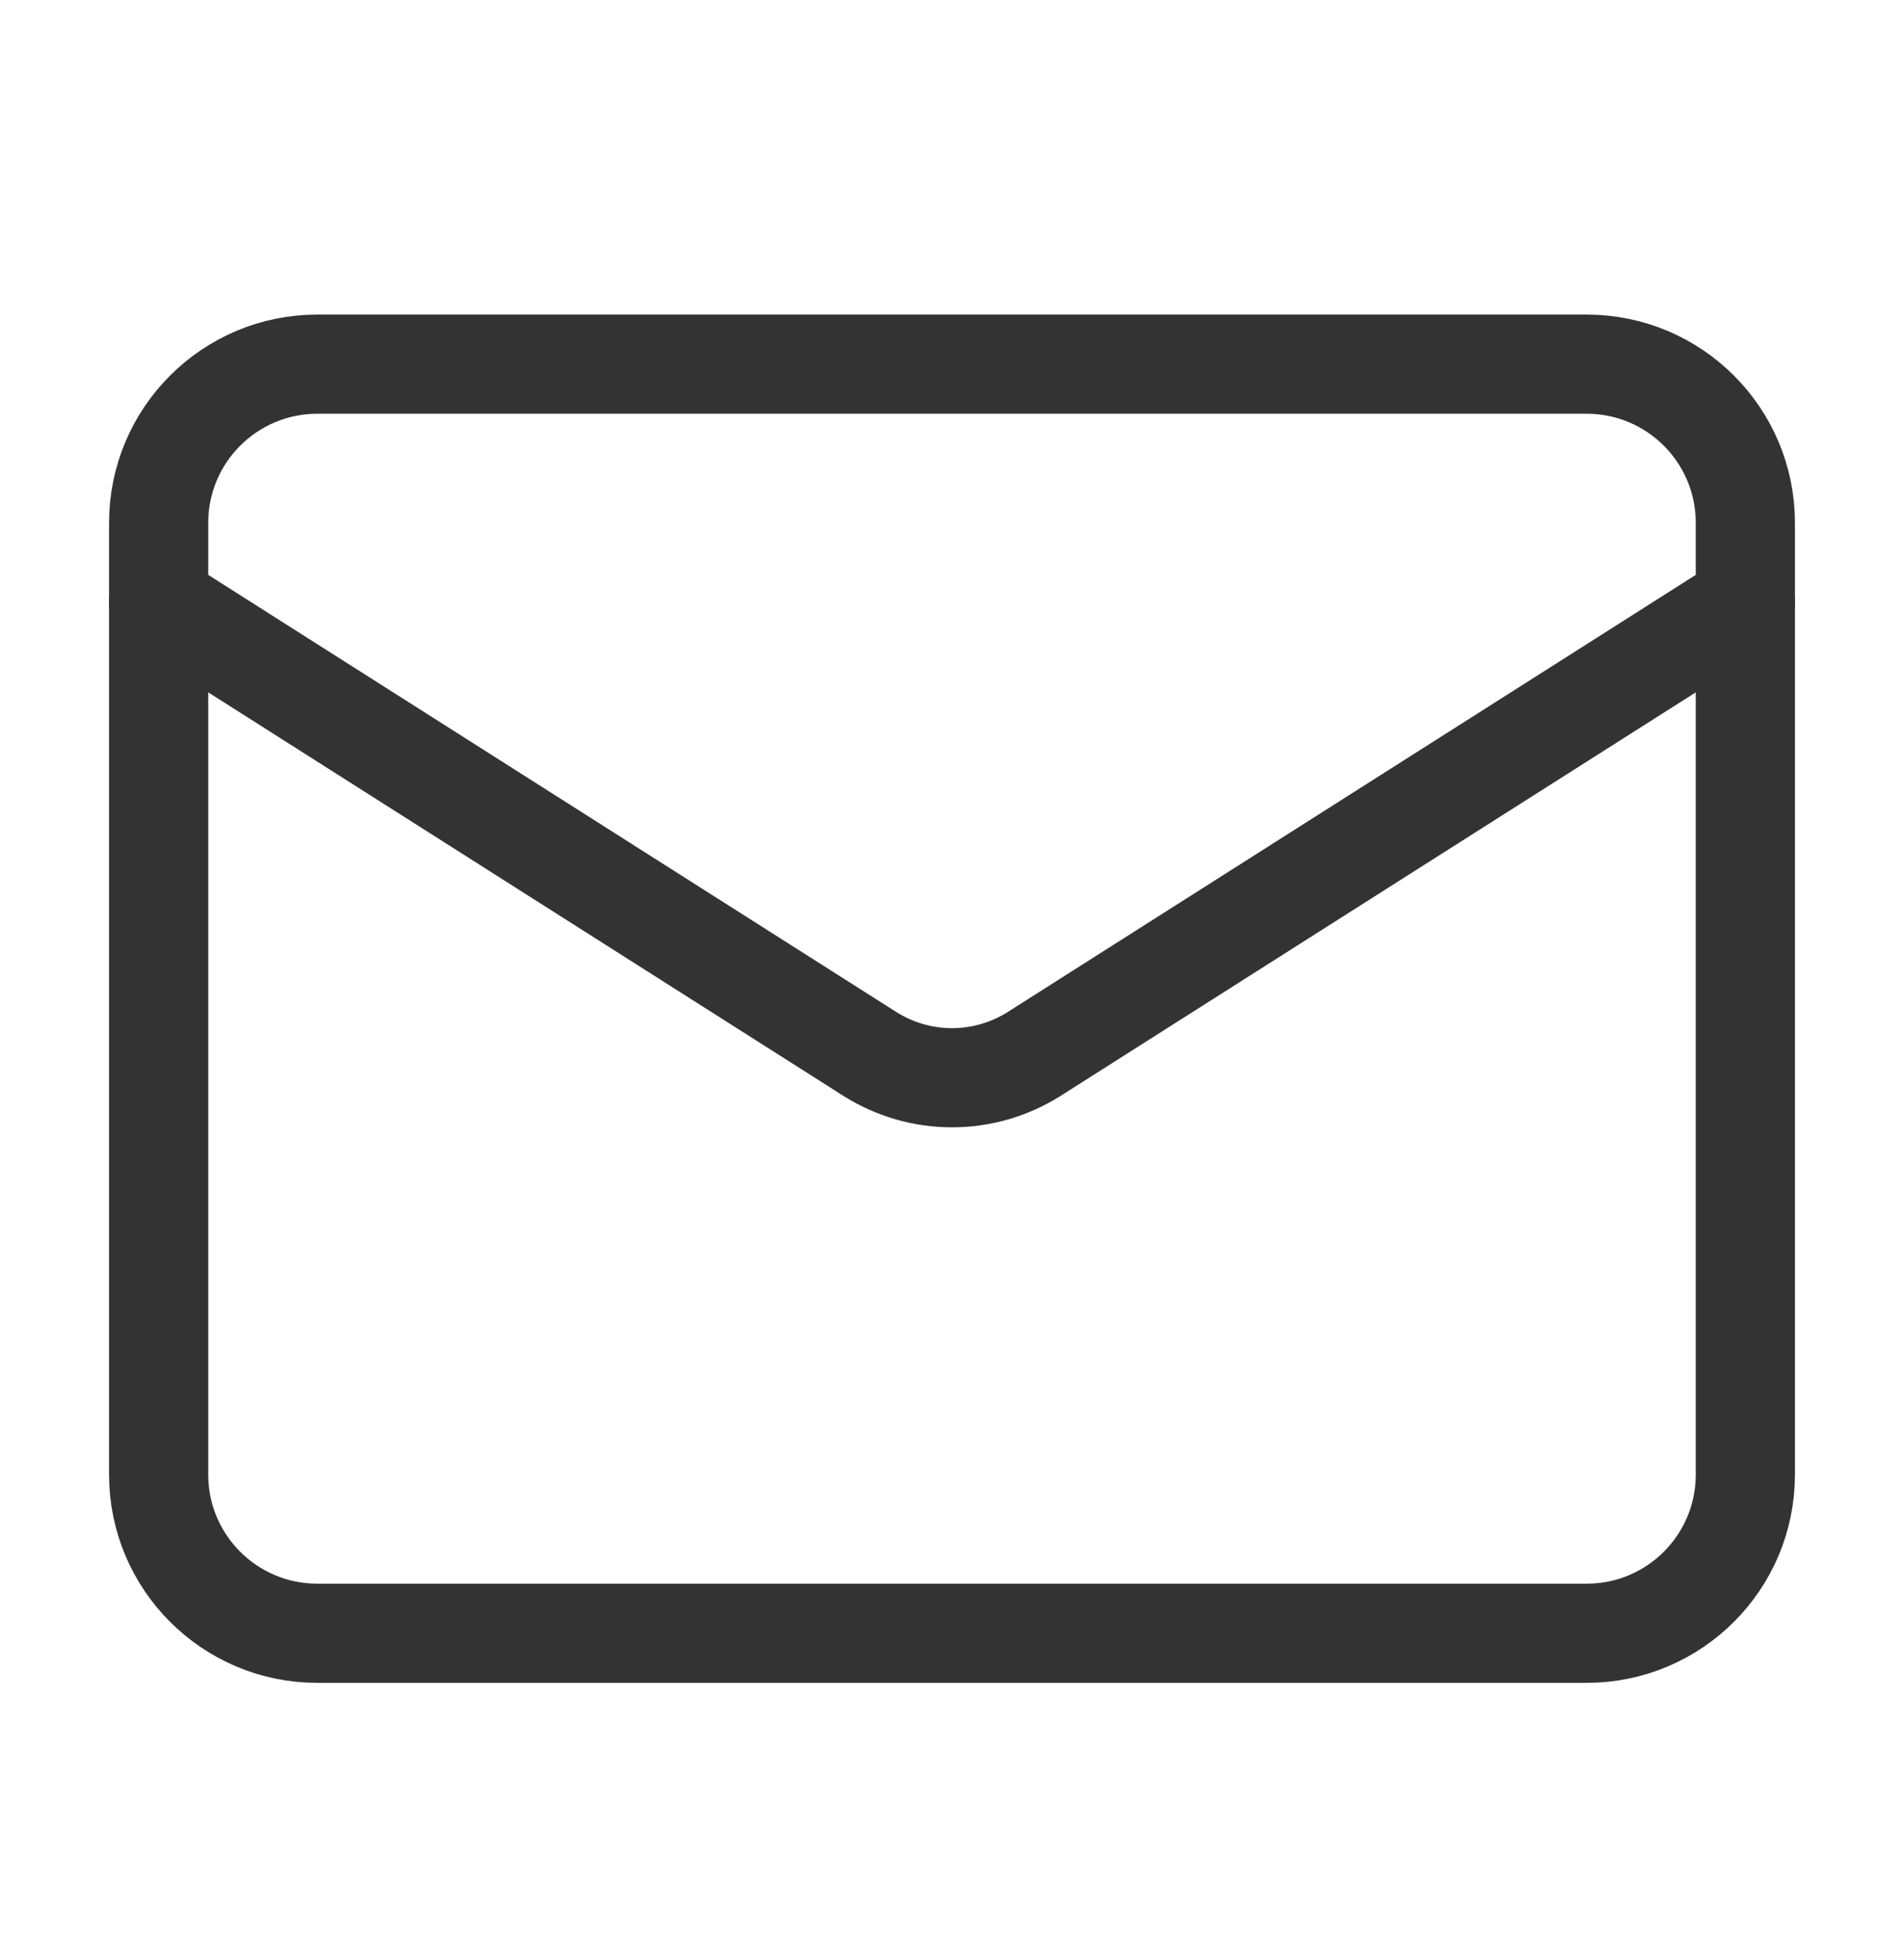 <svg width="34" height="35" viewBox="0 0 34 35" fill="none" xmlns="http://www.w3.org/2000/svg">
<path d="M28.333 6.504H5.667C4.102 6.504 2.833 7.773 2.833 9.338V26.338C2.833 27.902 4.102 29.171 5.667 29.171H28.333C29.898 29.171 31.167 27.902 31.167 26.338V9.338C31.167 7.773 29.898 6.504 28.333 6.504Z" stroke="#333333" stroke-width="1.771" stroke-linecap="round" stroke-linejoin="round"/>
<path d="M31.167 10.754L18.459 18.829C18.022 19.103 17.516 19.249 17 19.249C16.484 19.249 15.978 19.103 15.541 18.829L2.833 10.754" stroke="#333333" stroke-width="1.771" stroke-linecap="round" stroke-linejoin="round"/>
</svg>
